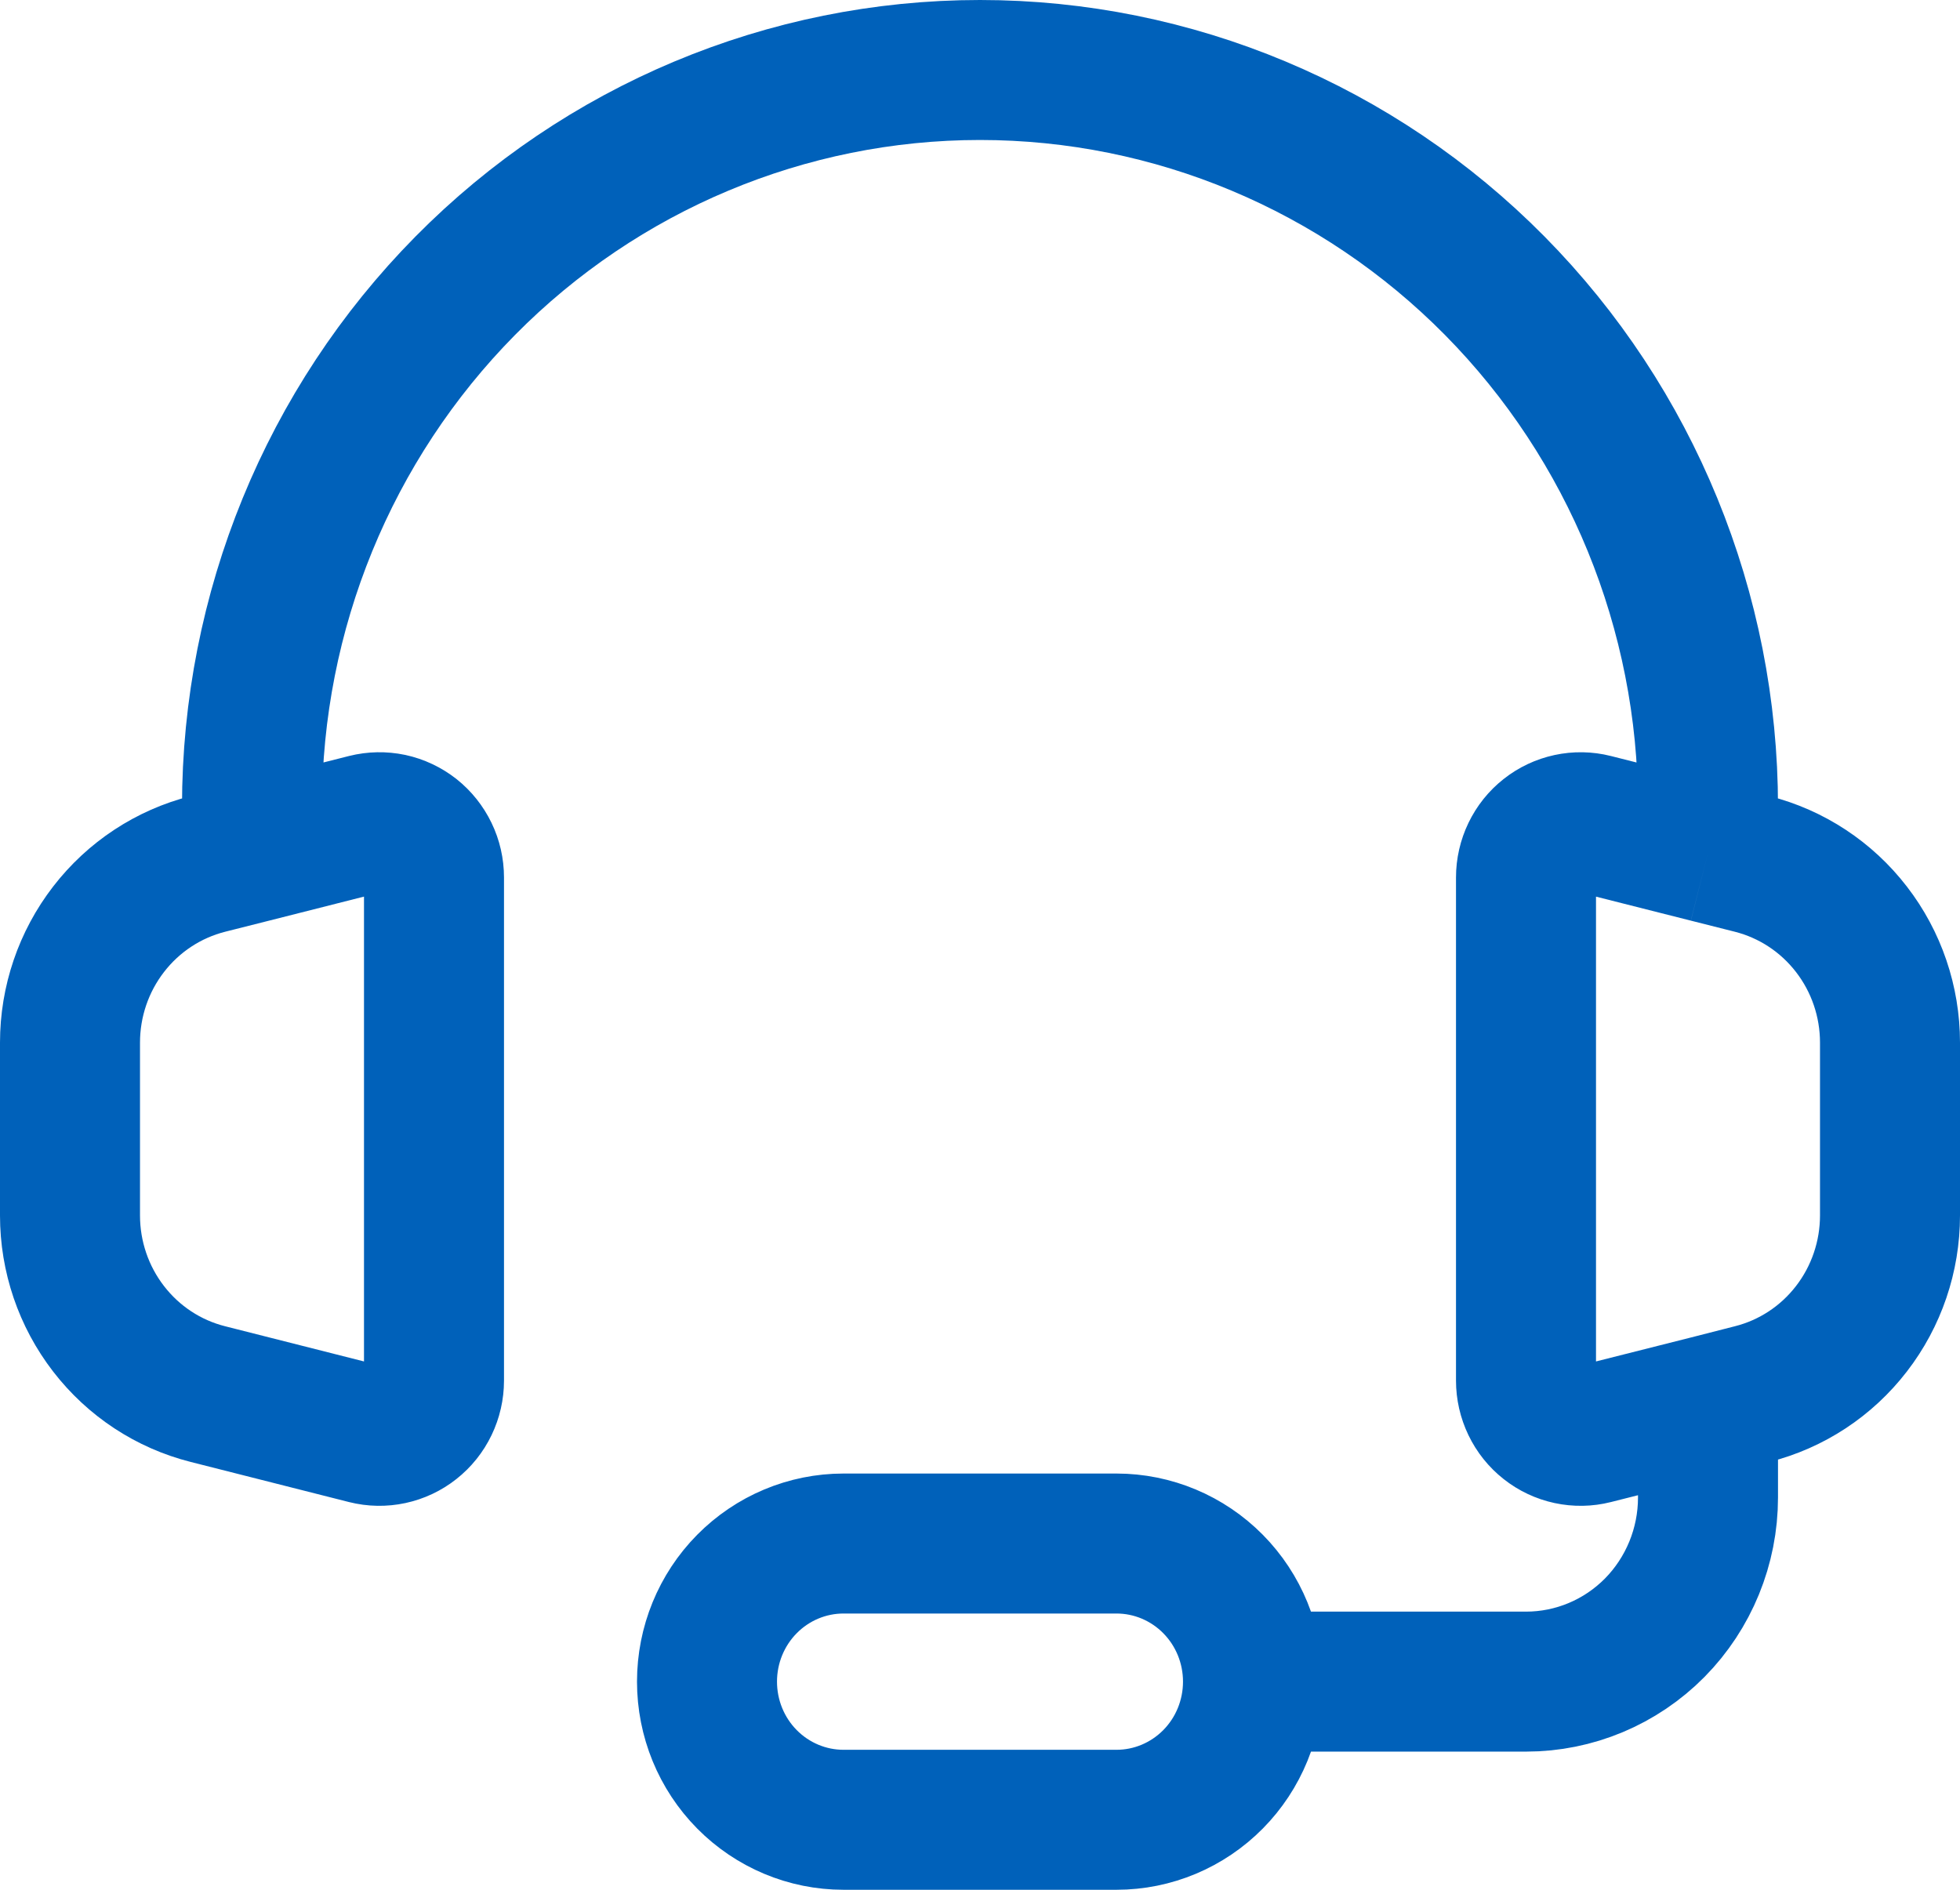 <?xml version="1.0" encoding="UTF-8"?> <svg xmlns="http://www.w3.org/2000/svg" width="28" height="27" viewBox="0 0 28 27" fill="none"><path d="M3.6 12.184L2.97 12.343C2.407 12.486 1.908 12.814 1.551 13.277C1.194 13.739 1 14.309 1 14.896V17.366C1 17.953 1.194 18.523 1.551 18.985C1.908 19.448 2.407 19.776 2.97 19.918L5.231 20.491C5.346 20.52 5.466 20.522 5.582 20.497C5.698 20.472 5.807 20.421 5.9 20.347C5.994 20.273 6.069 20.179 6.121 20.071C6.173 19.963 6.2 19.845 6.2 19.725V12.537C6.2 12.417 6.173 12.298 6.121 12.191C6.069 12.083 5.993 11.988 5.9 11.914C5.806 11.841 5.697 11.789 5.581 11.764C5.465 11.74 5.345 11.742 5.23 11.771L3.6 12.184ZM3.6 12.184V11.526C3.6 8.735 4.696 6.057 6.646 4.083C8.596 2.109 11.242 1 14 1C16.758 1 19.404 2.109 21.354 4.083C23.304 6.057 24.4 8.735 24.4 11.526V12.184M24.4 12.184L25.03 12.343C25.593 12.486 26.092 12.814 26.449 13.277C26.806 13.739 27 14.309 27 14.896V17.366C27 17.953 26.806 18.523 26.449 18.985C26.092 19.448 25.593 19.776 25.03 19.918L24.4 20.079M24.4 12.184L22.768 11.771C22.654 11.742 22.534 11.74 22.418 11.765C22.302 11.79 22.193 11.841 22.1 11.915C22.006 11.989 21.931 12.083 21.879 12.191C21.827 12.299 21.8 12.417 21.8 12.537V19.725C21.8 19.845 21.827 19.963 21.879 20.071C21.931 20.179 22.006 20.273 22.1 20.347C22.193 20.421 22.302 20.472 22.418 20.497C22.534 20.522 22.654 20.52 22.768 20.491L24.4 20.079M24.4 20.079V21.395C24.4 22.093 24.126 22.762 23.639 23.256C23.151 23.749 22.49 24.026 21.8 24.026H17.9M17.9 24.026C17.9 23.503 17.695 23.001 17.329 22.631C16.963 22.261 16.467 22.053 15.95 22.053H12.05C11.533 22.053 11.037 22.261 10.671 22.631C10.305 23.001 10.1 23.503 10.1 24.026C10.1 24.55 10.305 25.052 10.671 25.422C11.037 25.792 11.533 26 12.05 26H15.95C16.467 26 16.963 25.792 17.329 25.422C17.695 25.052 17.9 24.55 17.9 24.026Z" stroke="#0061BA" stroke-width="2"></path></svg> 
